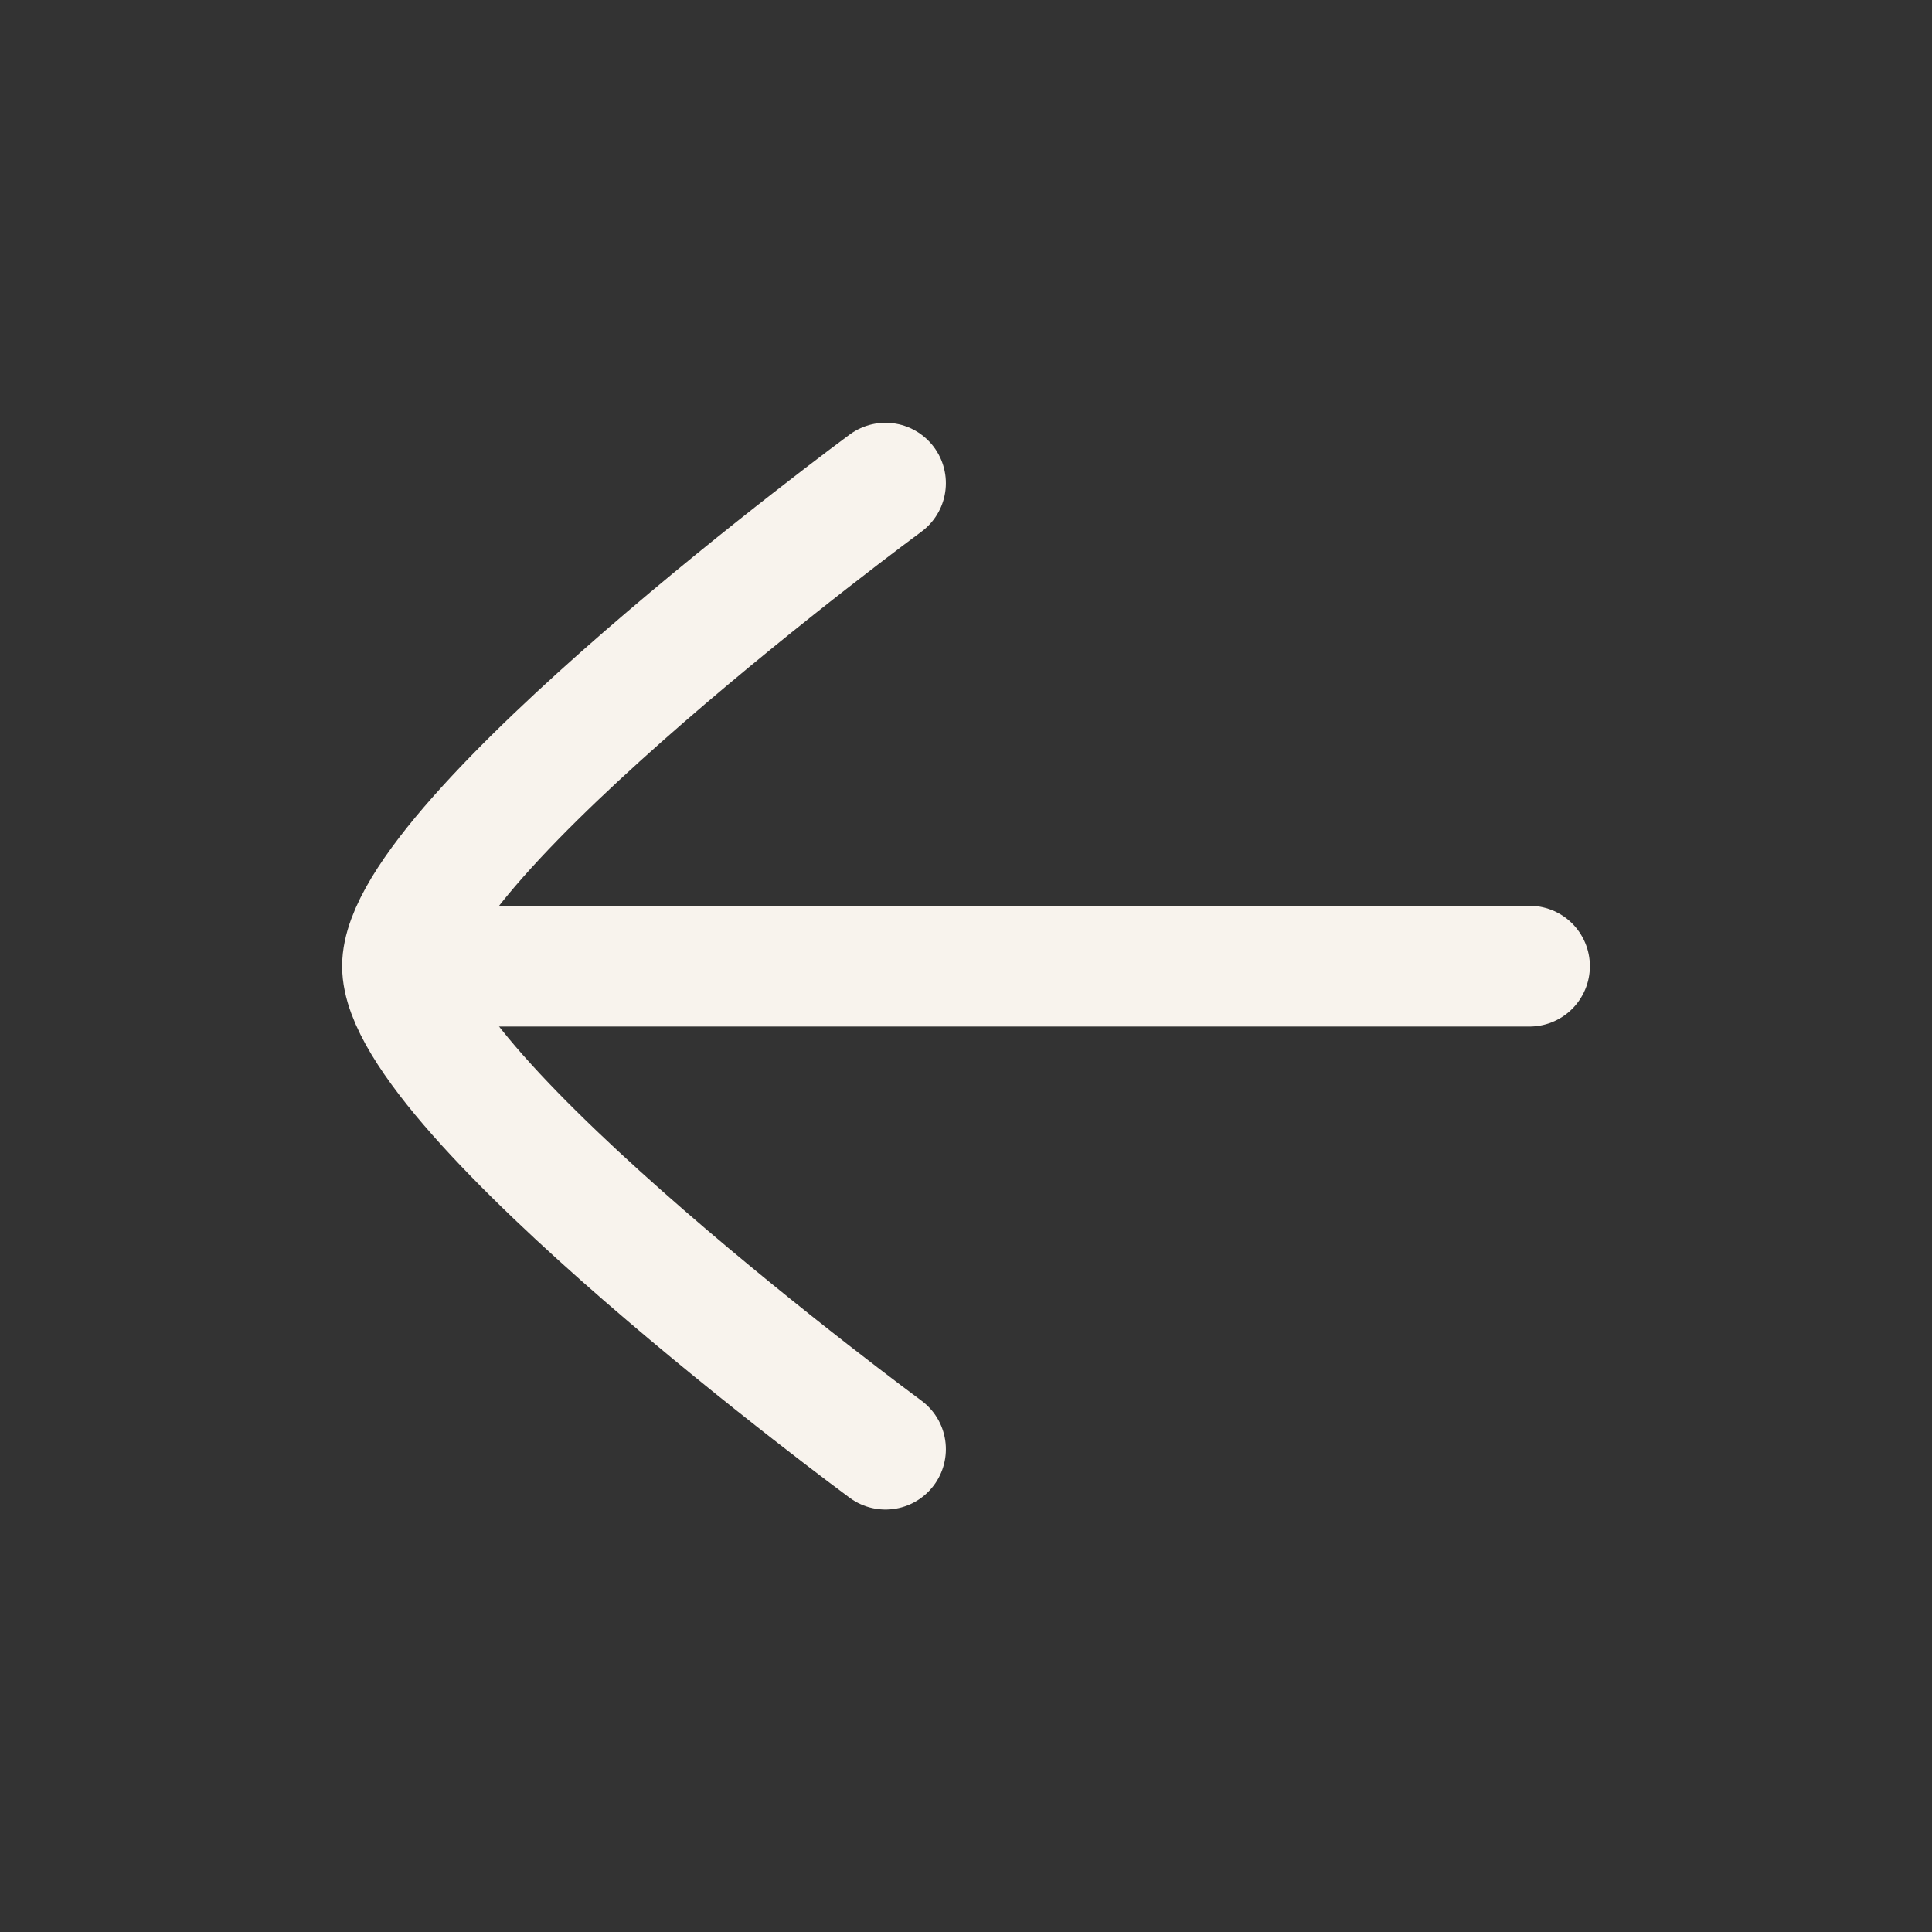 <svg width="24" height="24" viewBox="0 0 24 24" fill="none" xmlns="http://www.w3.org/2000/svg">
<rect x="0" y="0" width="24" height="24" fill="#333333" stroke="none"/>
<path d="M5.5 12.002H19" stroke="#F8F3ED" stroke-width="1.5" stroke-linecap="round" stroke-linejoin="round"/>
<path d="M11 18.002C11 18.002 5 13.583 5 12.002C5 10.421 11 6.002 11 6.002" stroke="#F8F3ED" stroke-width="1.5" stroke-linecap="round" stroke-linejoin="round"/>
</svg>
